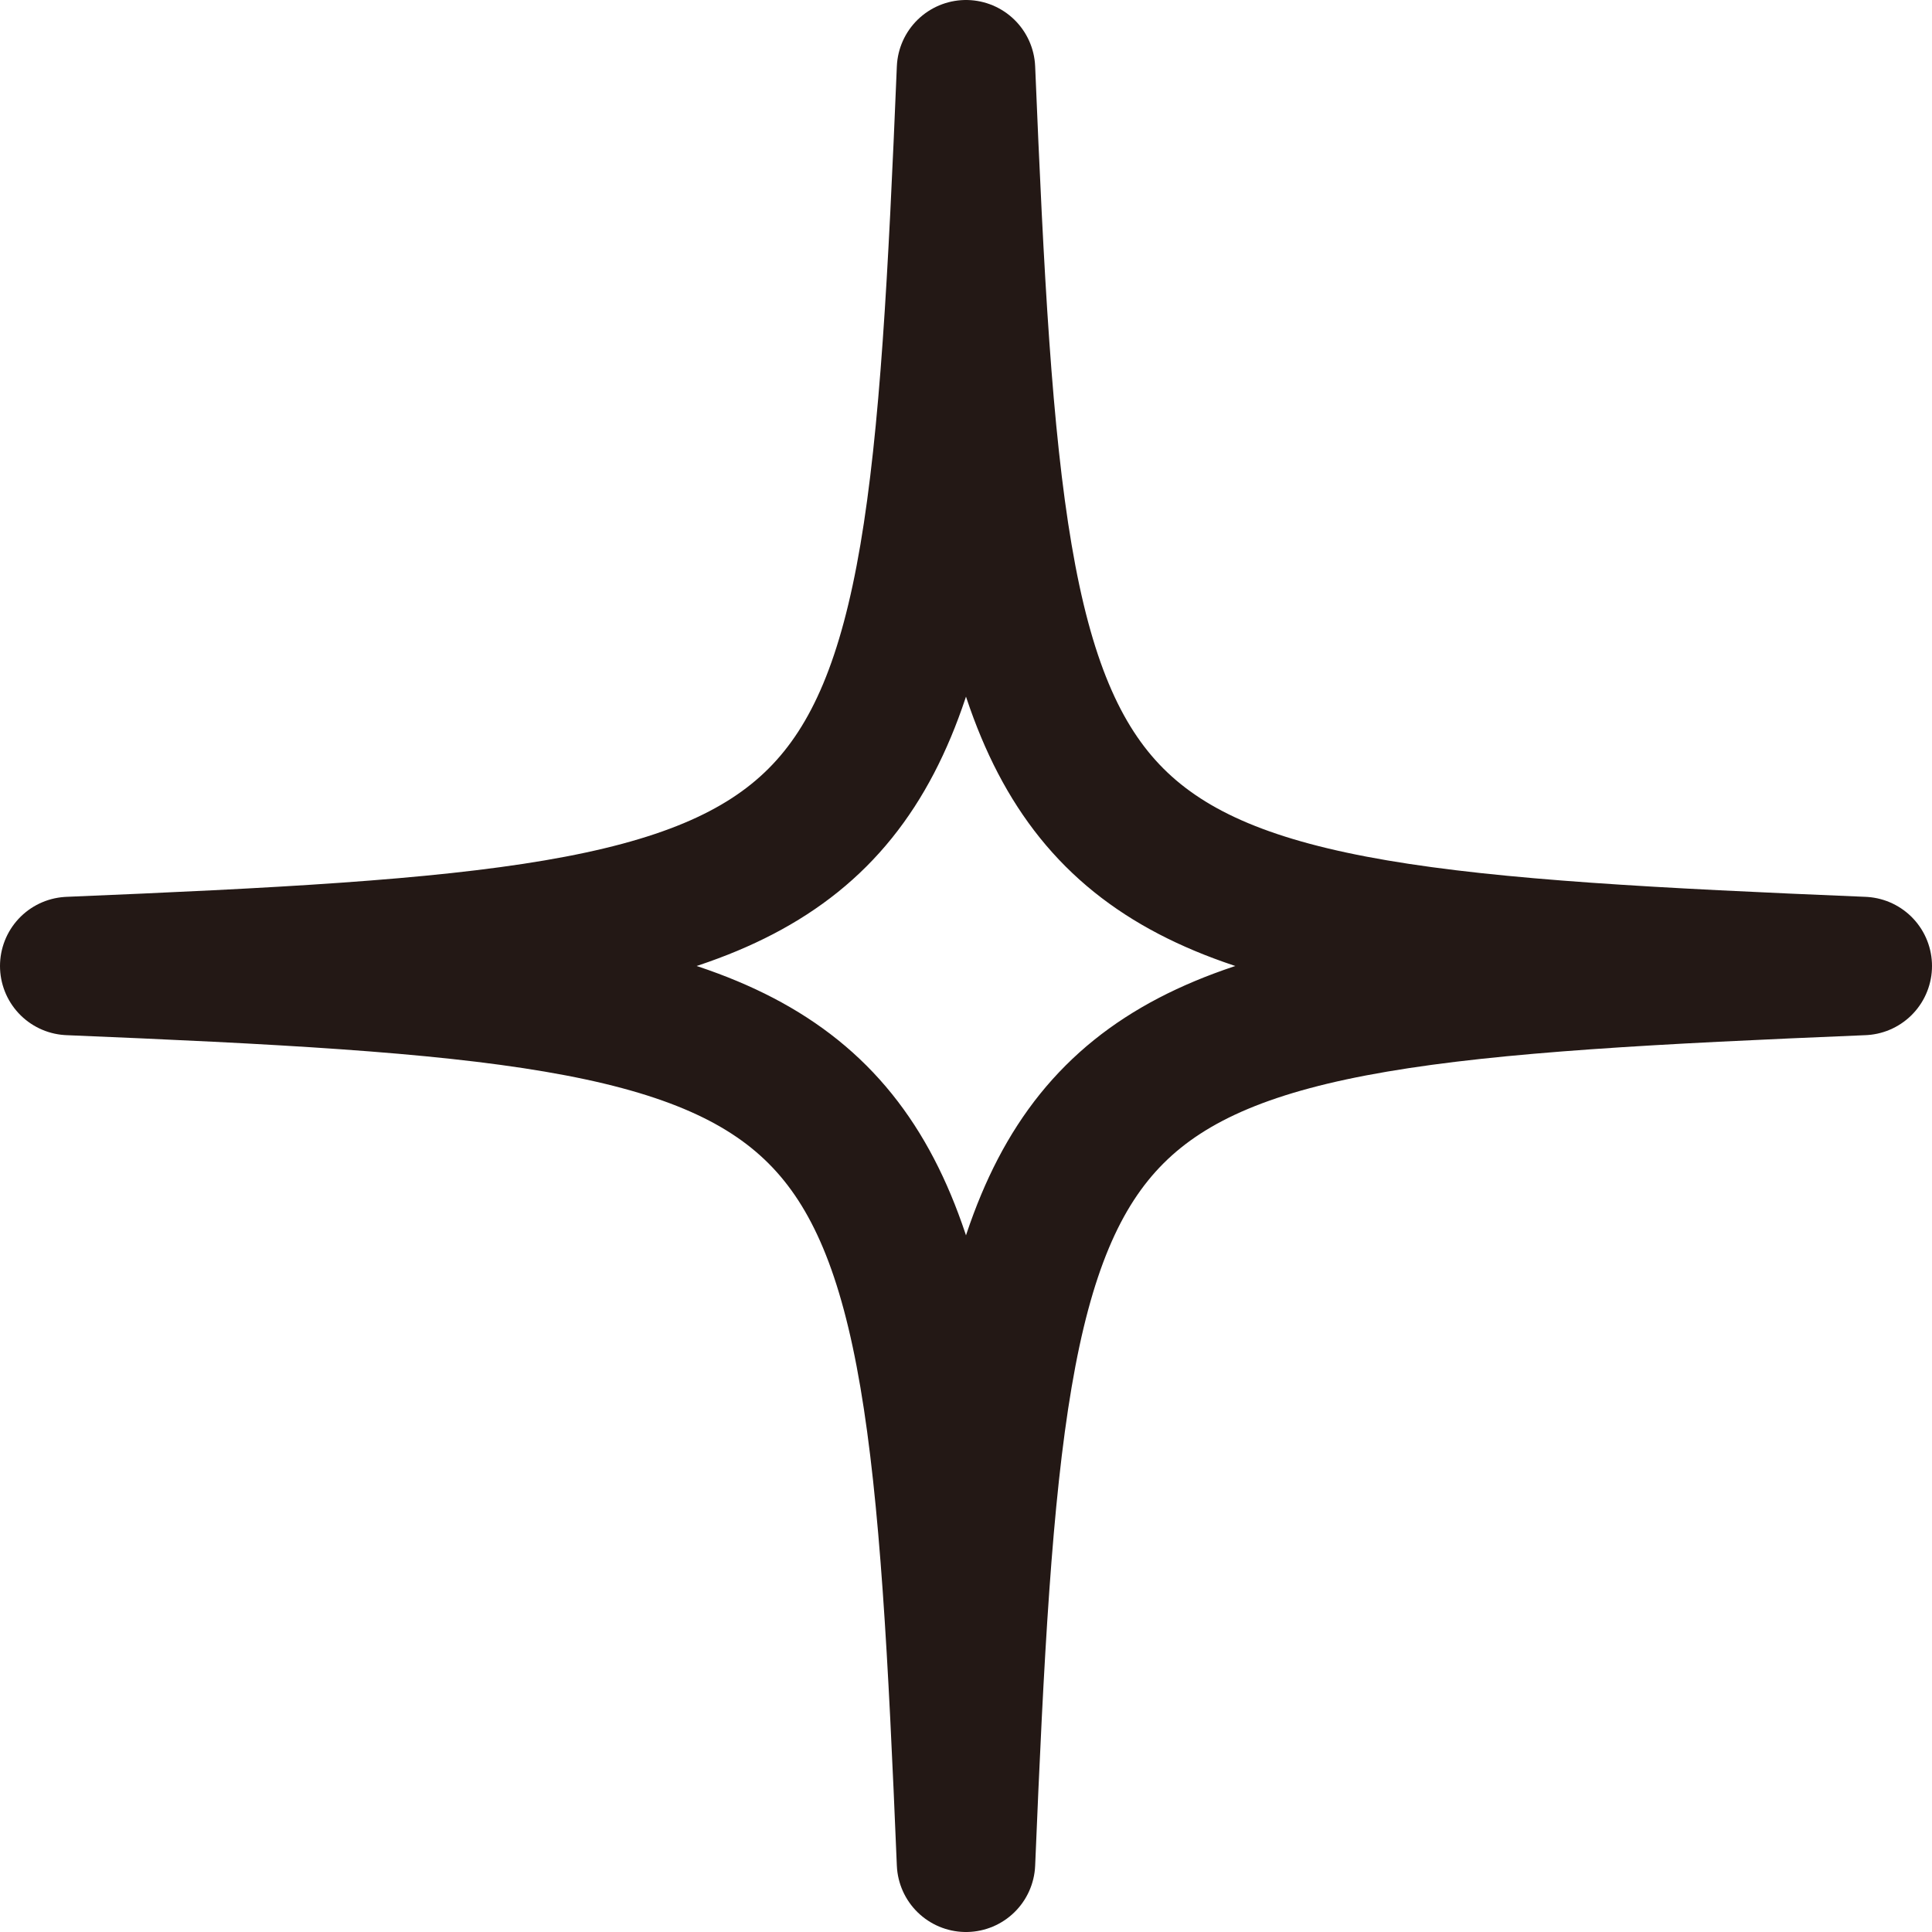 <?xml version="1.0" encoding="UTF-8"?>
<svg id="_レイヤー_2" data-name="レイヤー_2" xmlns="http://www.w3.org/2000/svg" width="9.06mm" height="9.06mm" viewBox="0 0 25.68 25.68">
  <defs>
    <style>
      .cls-1 {
        fill: none;
        stroke: #231815;
        stroke-linecap: round;
        stroke-linejoin: round;
        stroke-width: 1.84px;
      }
    </style>
  </defs>
  <g id="_レイヤー_4" data-name="レイヤー_4">
    <path class="cls-1" d="M24.76,12.84c-11.09.46-11.46.83-11.92,11.92-.46-11.09-.83-11.46-11.92-11.92,11.09-.46,11.46-.83,11.92-11.92.46,11.09.83,11.46,11.92,11.92Z"/>
  </g>
</svg>